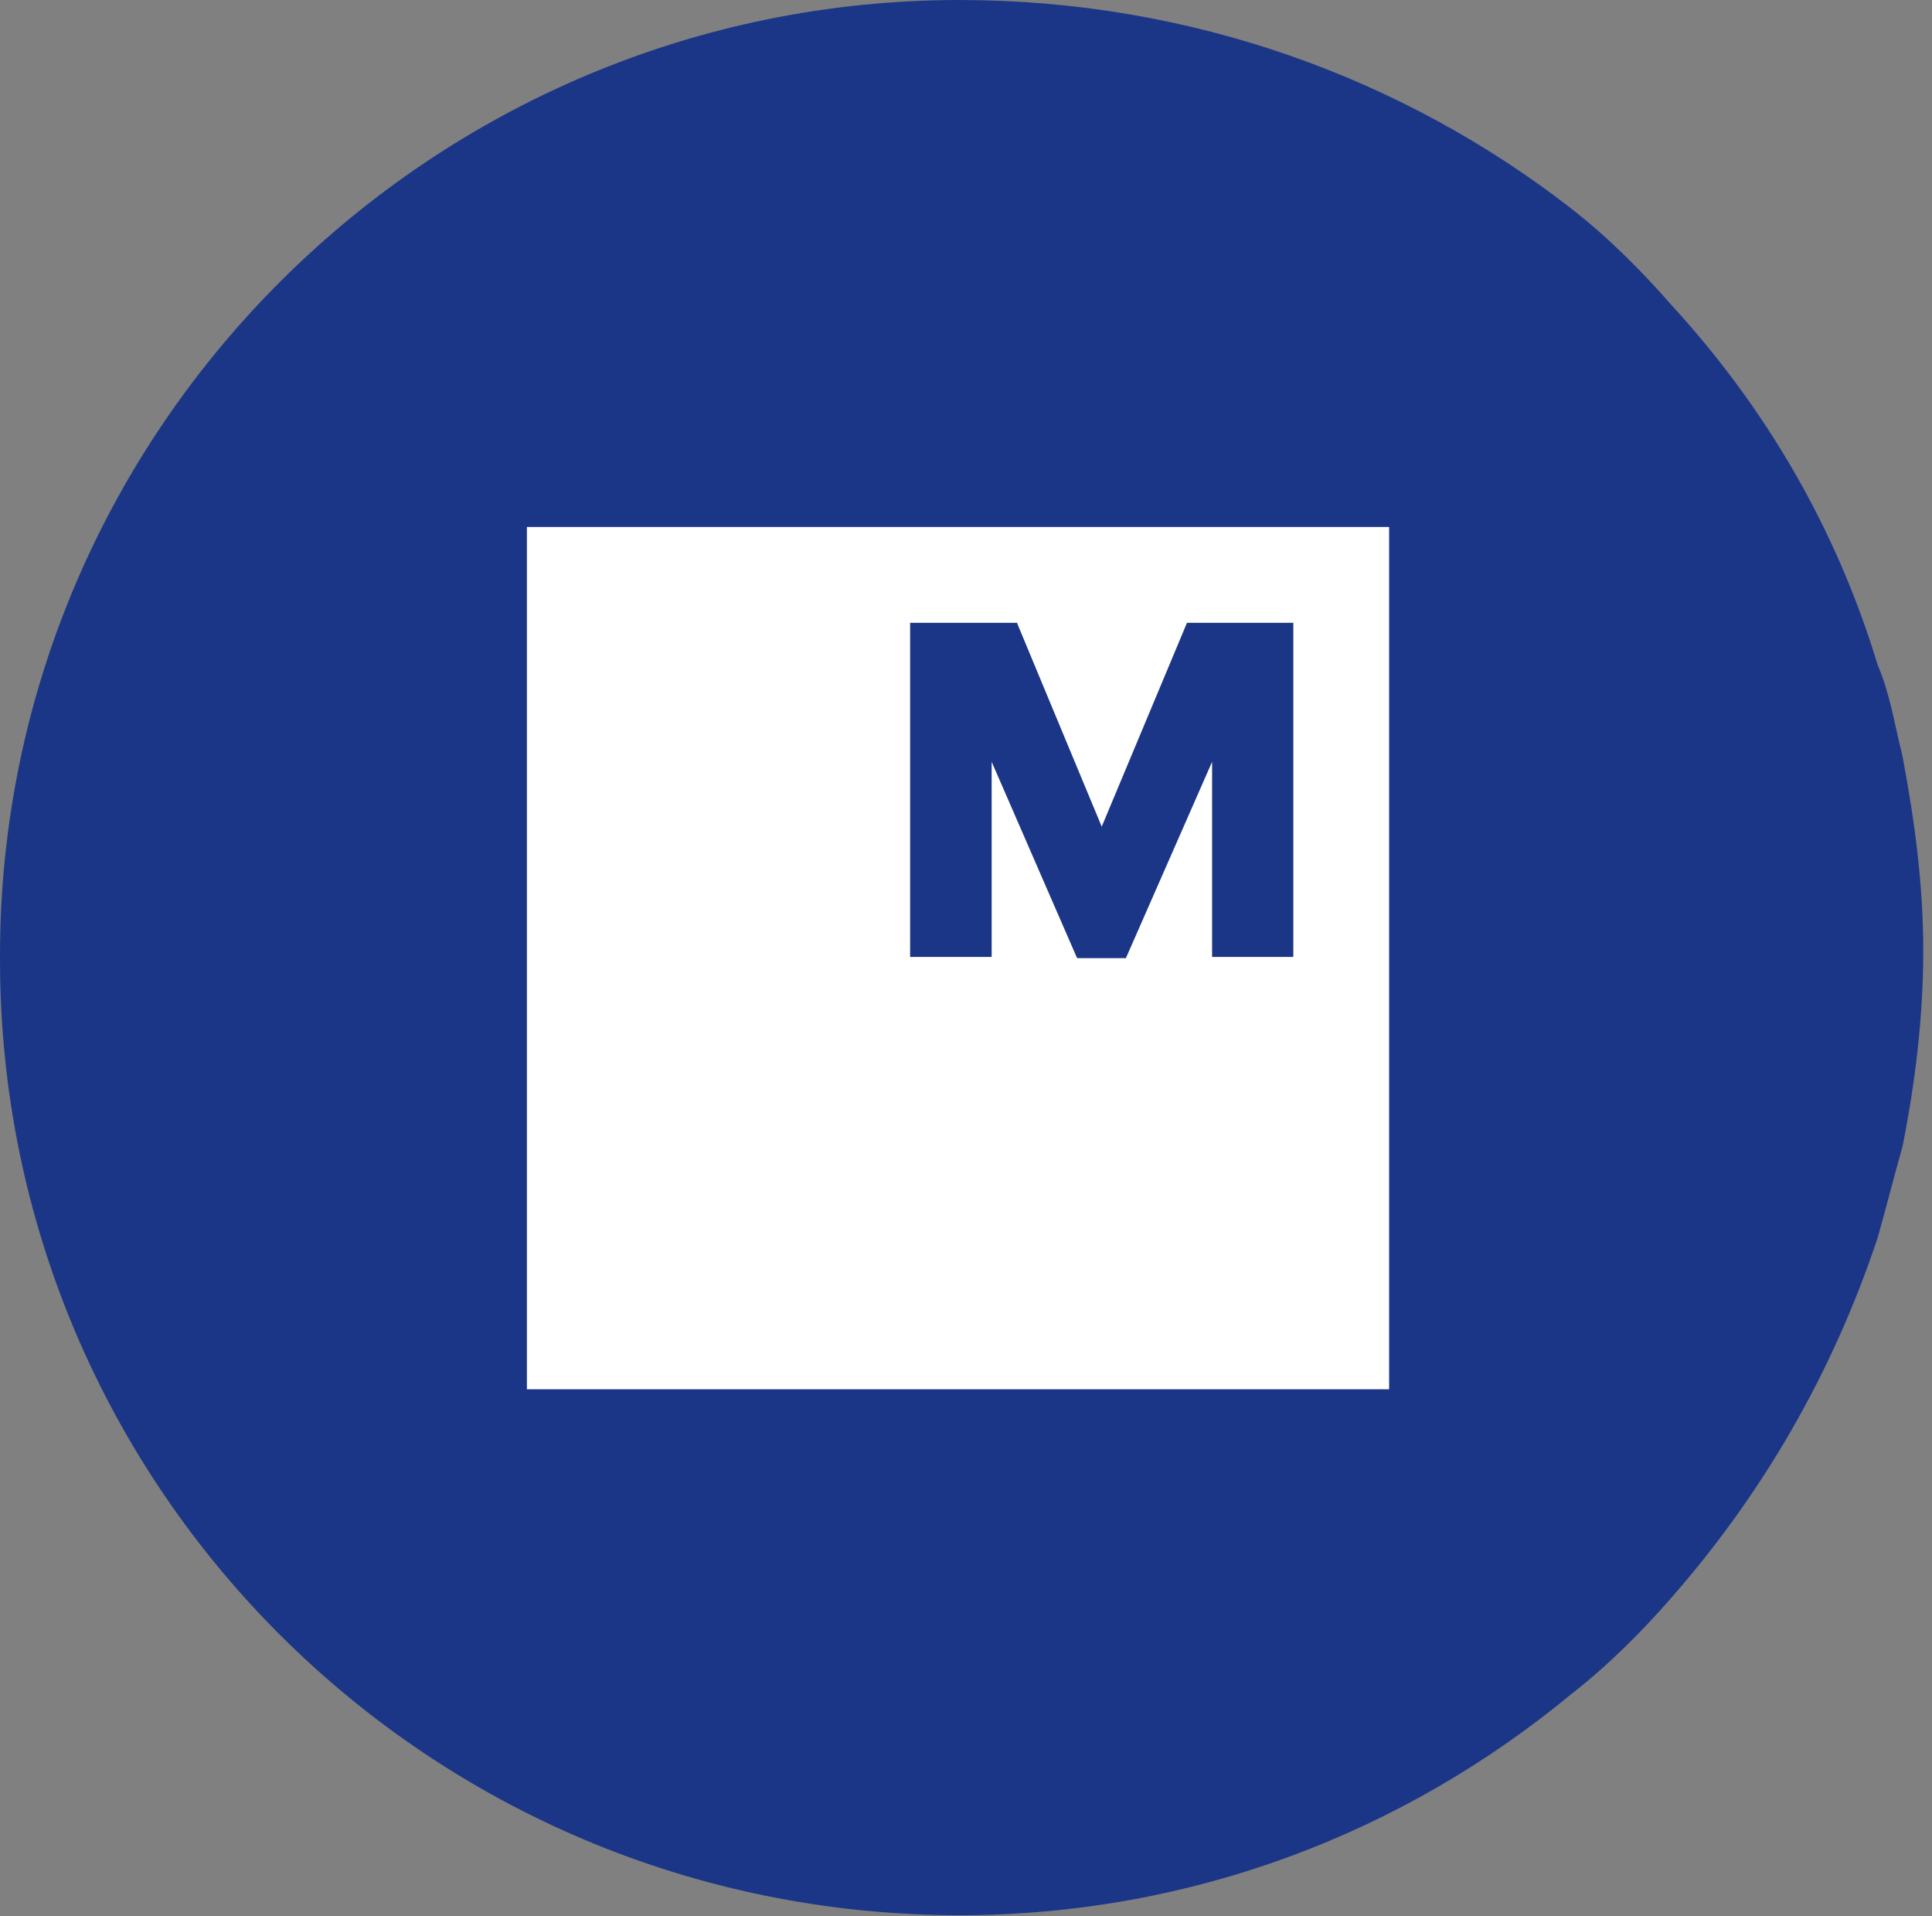 <svg width="121" height="120" viewBox="0 0 121 120" fill="none" xmlns="http://www.w3.org/2000/svg">
<rect x="0" y="0" width="121" height="120" fill="#808080" stroke="none"/>
<path d="M60.096 0C27.056 0 0 26.796 0 59.836V60.096C0 93.136 26.796 119.933 60.096 119.933C74.665 119.933 87.933 114.73 98.34 106.144C100.681 104.323 102.762 102.242 104.583 100.161C110.307 93.657 114.73 86.112 117.591 77.527C118.112 75.706 118.632 73.625 119.152 71.803C119.933 67.901 120.453 63.739 120.453 59.576C120.453 55.414 119.933 51.511 119.152 47.349C118.632 45.267 118.372 43.446 117.591 41.625C114.99 33.04 110.567 25.495 104.583 18.991C102.762 16.91 100.681 14.829 98.34 13.008C87.933 4.943 74.665 0 60.096 0Z" fill="#1C3687"/>
<path d="M87 33H33V87H87V33Z" fill="white"/>
<path d="M74.34 39L69 51.765L63.738 39.113L63.699 39H57V59.925H62.107V47.705L67.408 59.887L67.466 60H70.515L75.913 47.705V59.925H81V39H74.34Z" fill="#1C3687"/>
</svg>
